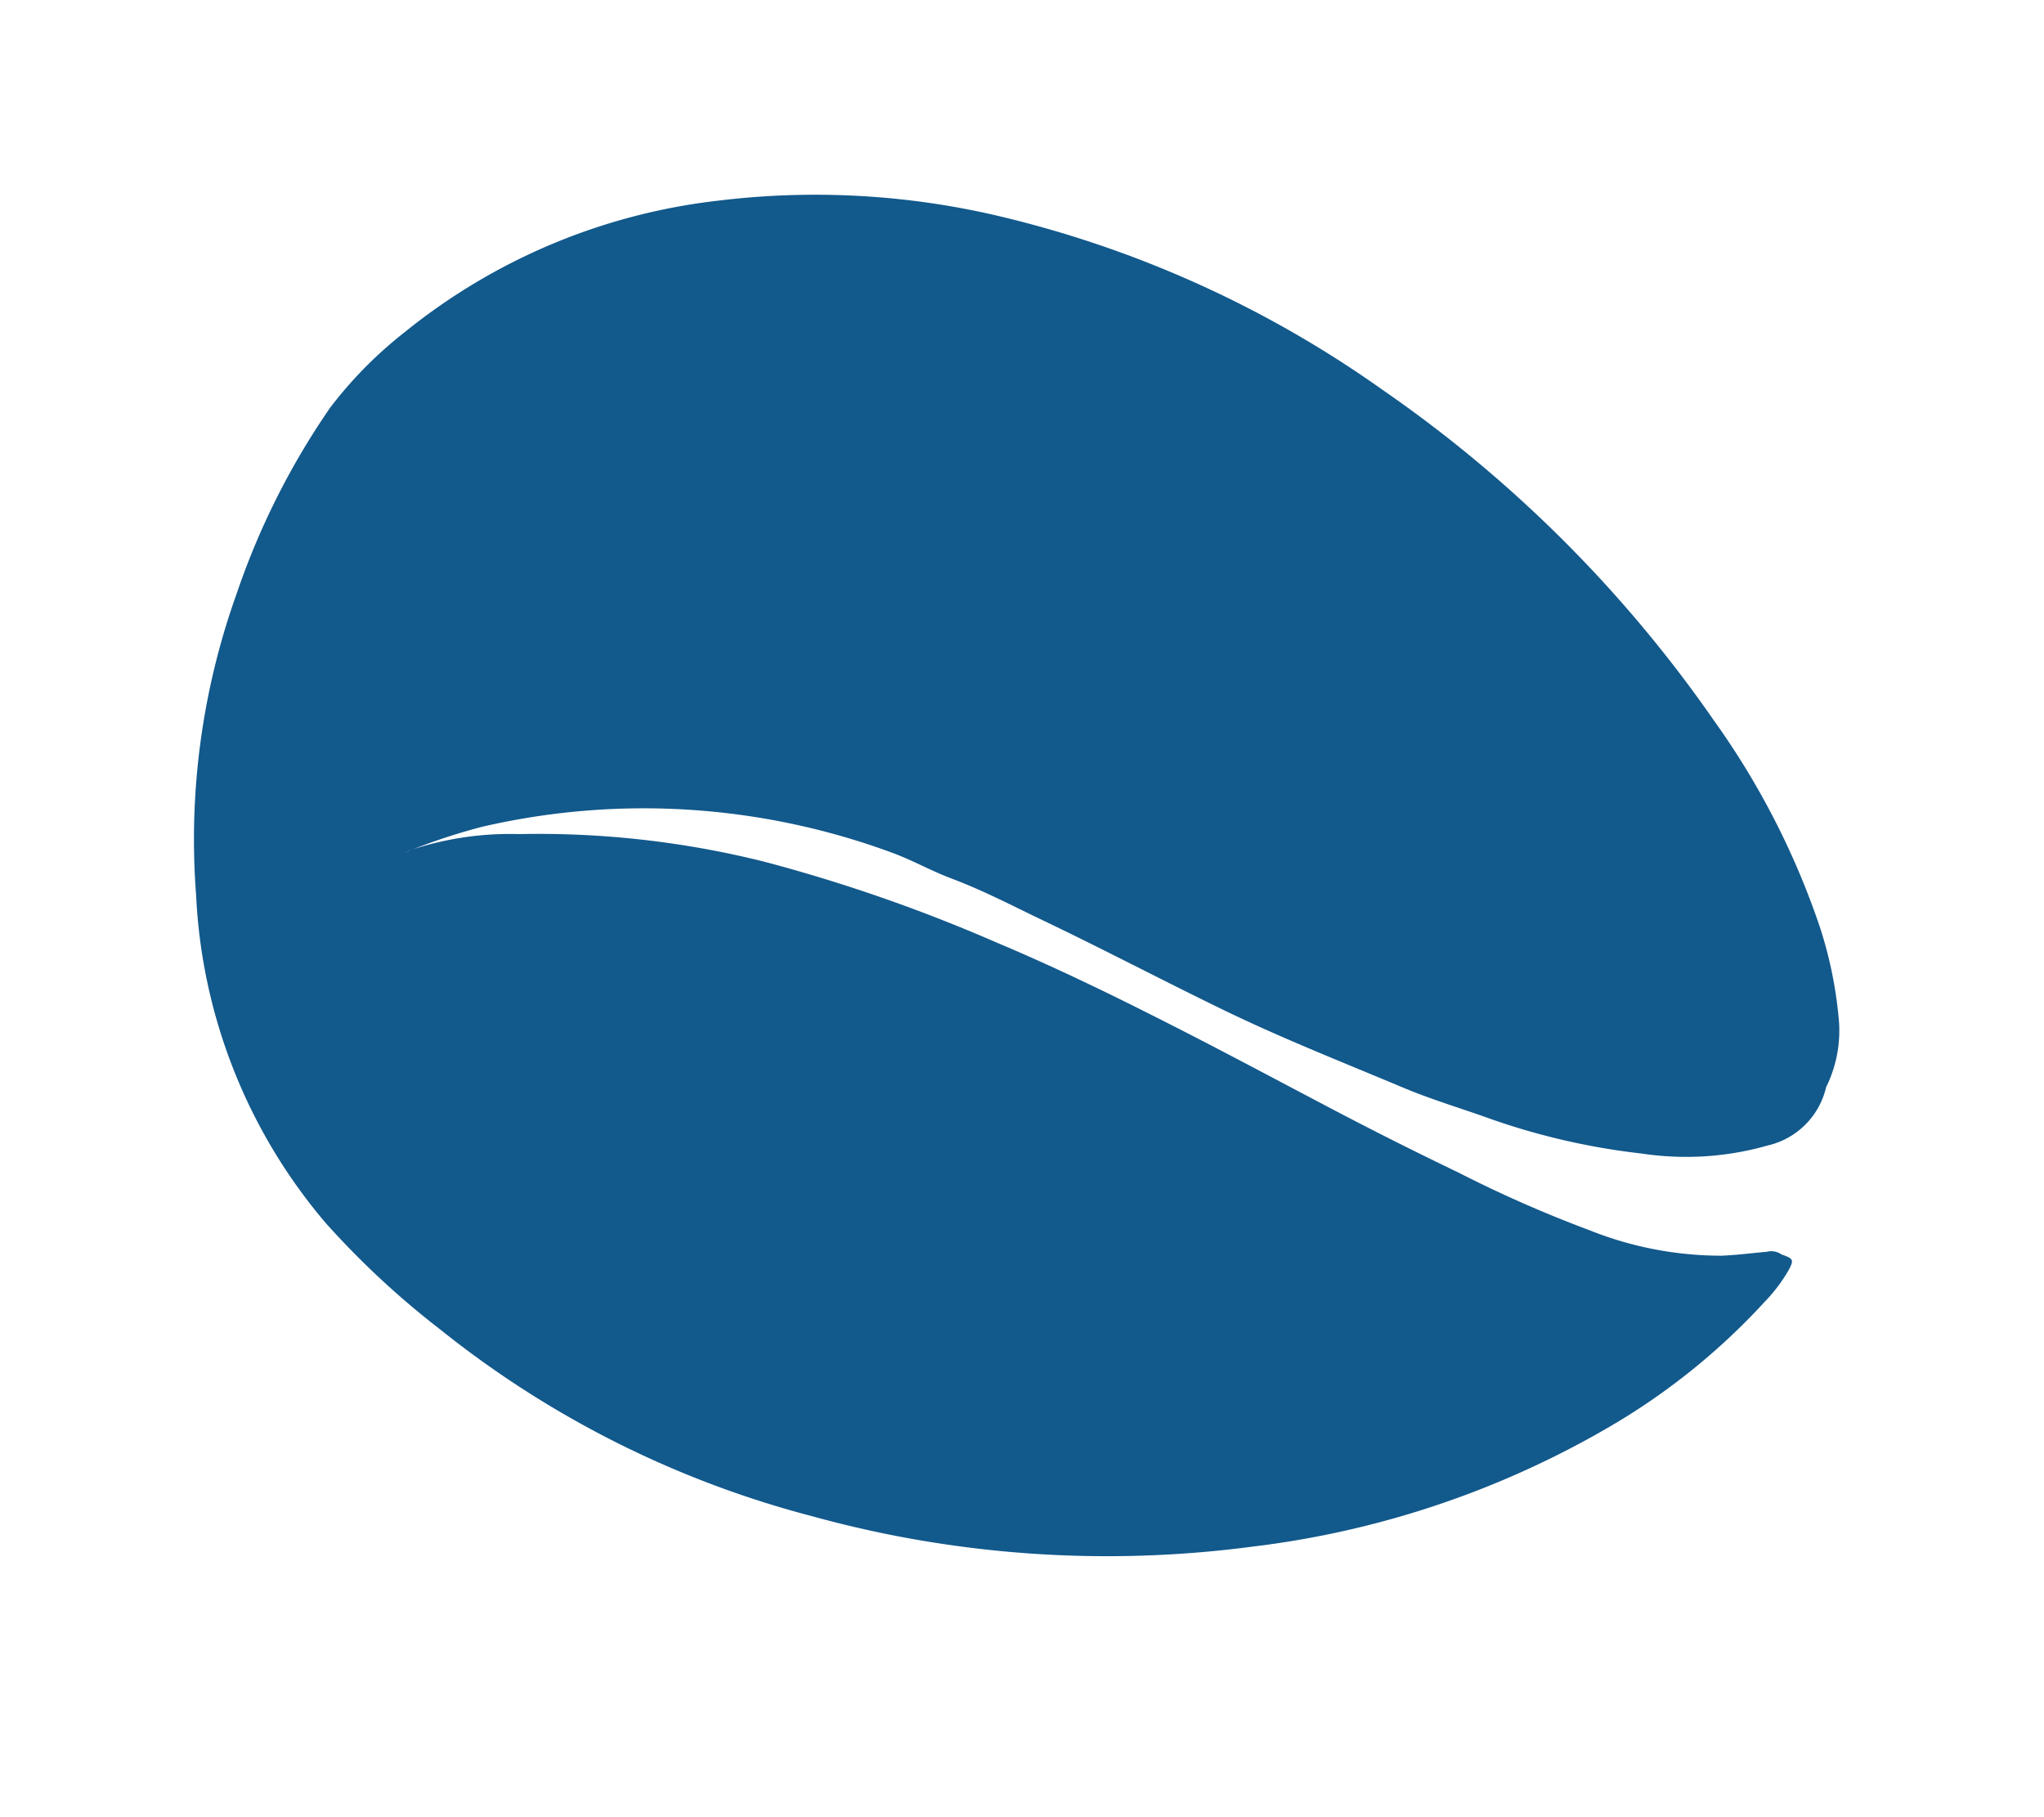 <svg xmlns="http://www.w3.org/2000/svg" width="31.997" height="28.439" viewBox="0 0 31.997 28.439"><path id="cafe_icon_bleu" d="M.2,9.354c-.2.007-.215-.007-.19-.2a2.559,2.559,0,0,1,.17-.584,10.406,10.406,0,0,1,1.569-2.7A14.528,14.528,0,0,1,6.29,2.119,17.351,17.351,0,0,1,12.911.09a15.6,15.6,0,0,1,6.466.642,13.3,13.3,0,0,1,2.278.916,8.531,8.531,0,0,1,3.729,4.059,11.4,11.4,0,0,1,1.1,4.634,11.773,11.773,0,0,1-.323,3.244,6.511,6.511,0,0,1-.666,1.522,9.51,9.51,0,0,1-3.857,3.687,12.526,12.526,0,0,1-4.157,1.34,17.218,17.218,0,0,1-6.595-.383,20.461,20.461,0,0,1-6.706-2.976,12.32,12.32,0,0,1-2.7-2.417A6.506,6.506,0,0,1,.7,13.147a2,2,0,0,1-.213-1.1,1.218,1.218,0,0,1,.525-1.177,4.658,4.658,0,0,1,1.795-.825A10.787,10.787,0,0,1,5.316,9.7c.446-.012.893-.045,1.339-.031,1.027.032,2.056.04,3.081.128,1.064.091,2.125.217,3.189.3.511.042,1.024.1,1.538.094.325,0,.647.047.973.044a11.222,11.222,0,0,0,6.153-1.921,9.53,9.53,0,0,0,.912-.742,2.342,2.342,0,0,0,.183-.167.19.19,0,0,0,.02-.025.273.273,0,0,1-.022.028c-.062.072-.142.122-.208.189a4.934,4.934,0,0,1-1.465.817,14.586,14.586,0,0,1-3.742.973,25.238,25.238,0,0,1-3.831.122c-.932-.029-1.862-.105-2.79-.2-1-.1-2-.226-3-.344q-1.127-.134-2.26-.226a19.593,19.593,0,0,0-2.247-.108A5.555,5.555,0,0,0,1.069,9c-.218.094-.426.207-.639.311A.277.277,0,0,1,.2,9.354Z" transform="translate(24.723 28.439) rotate(-159)" fill="#12598c"></path></svg>